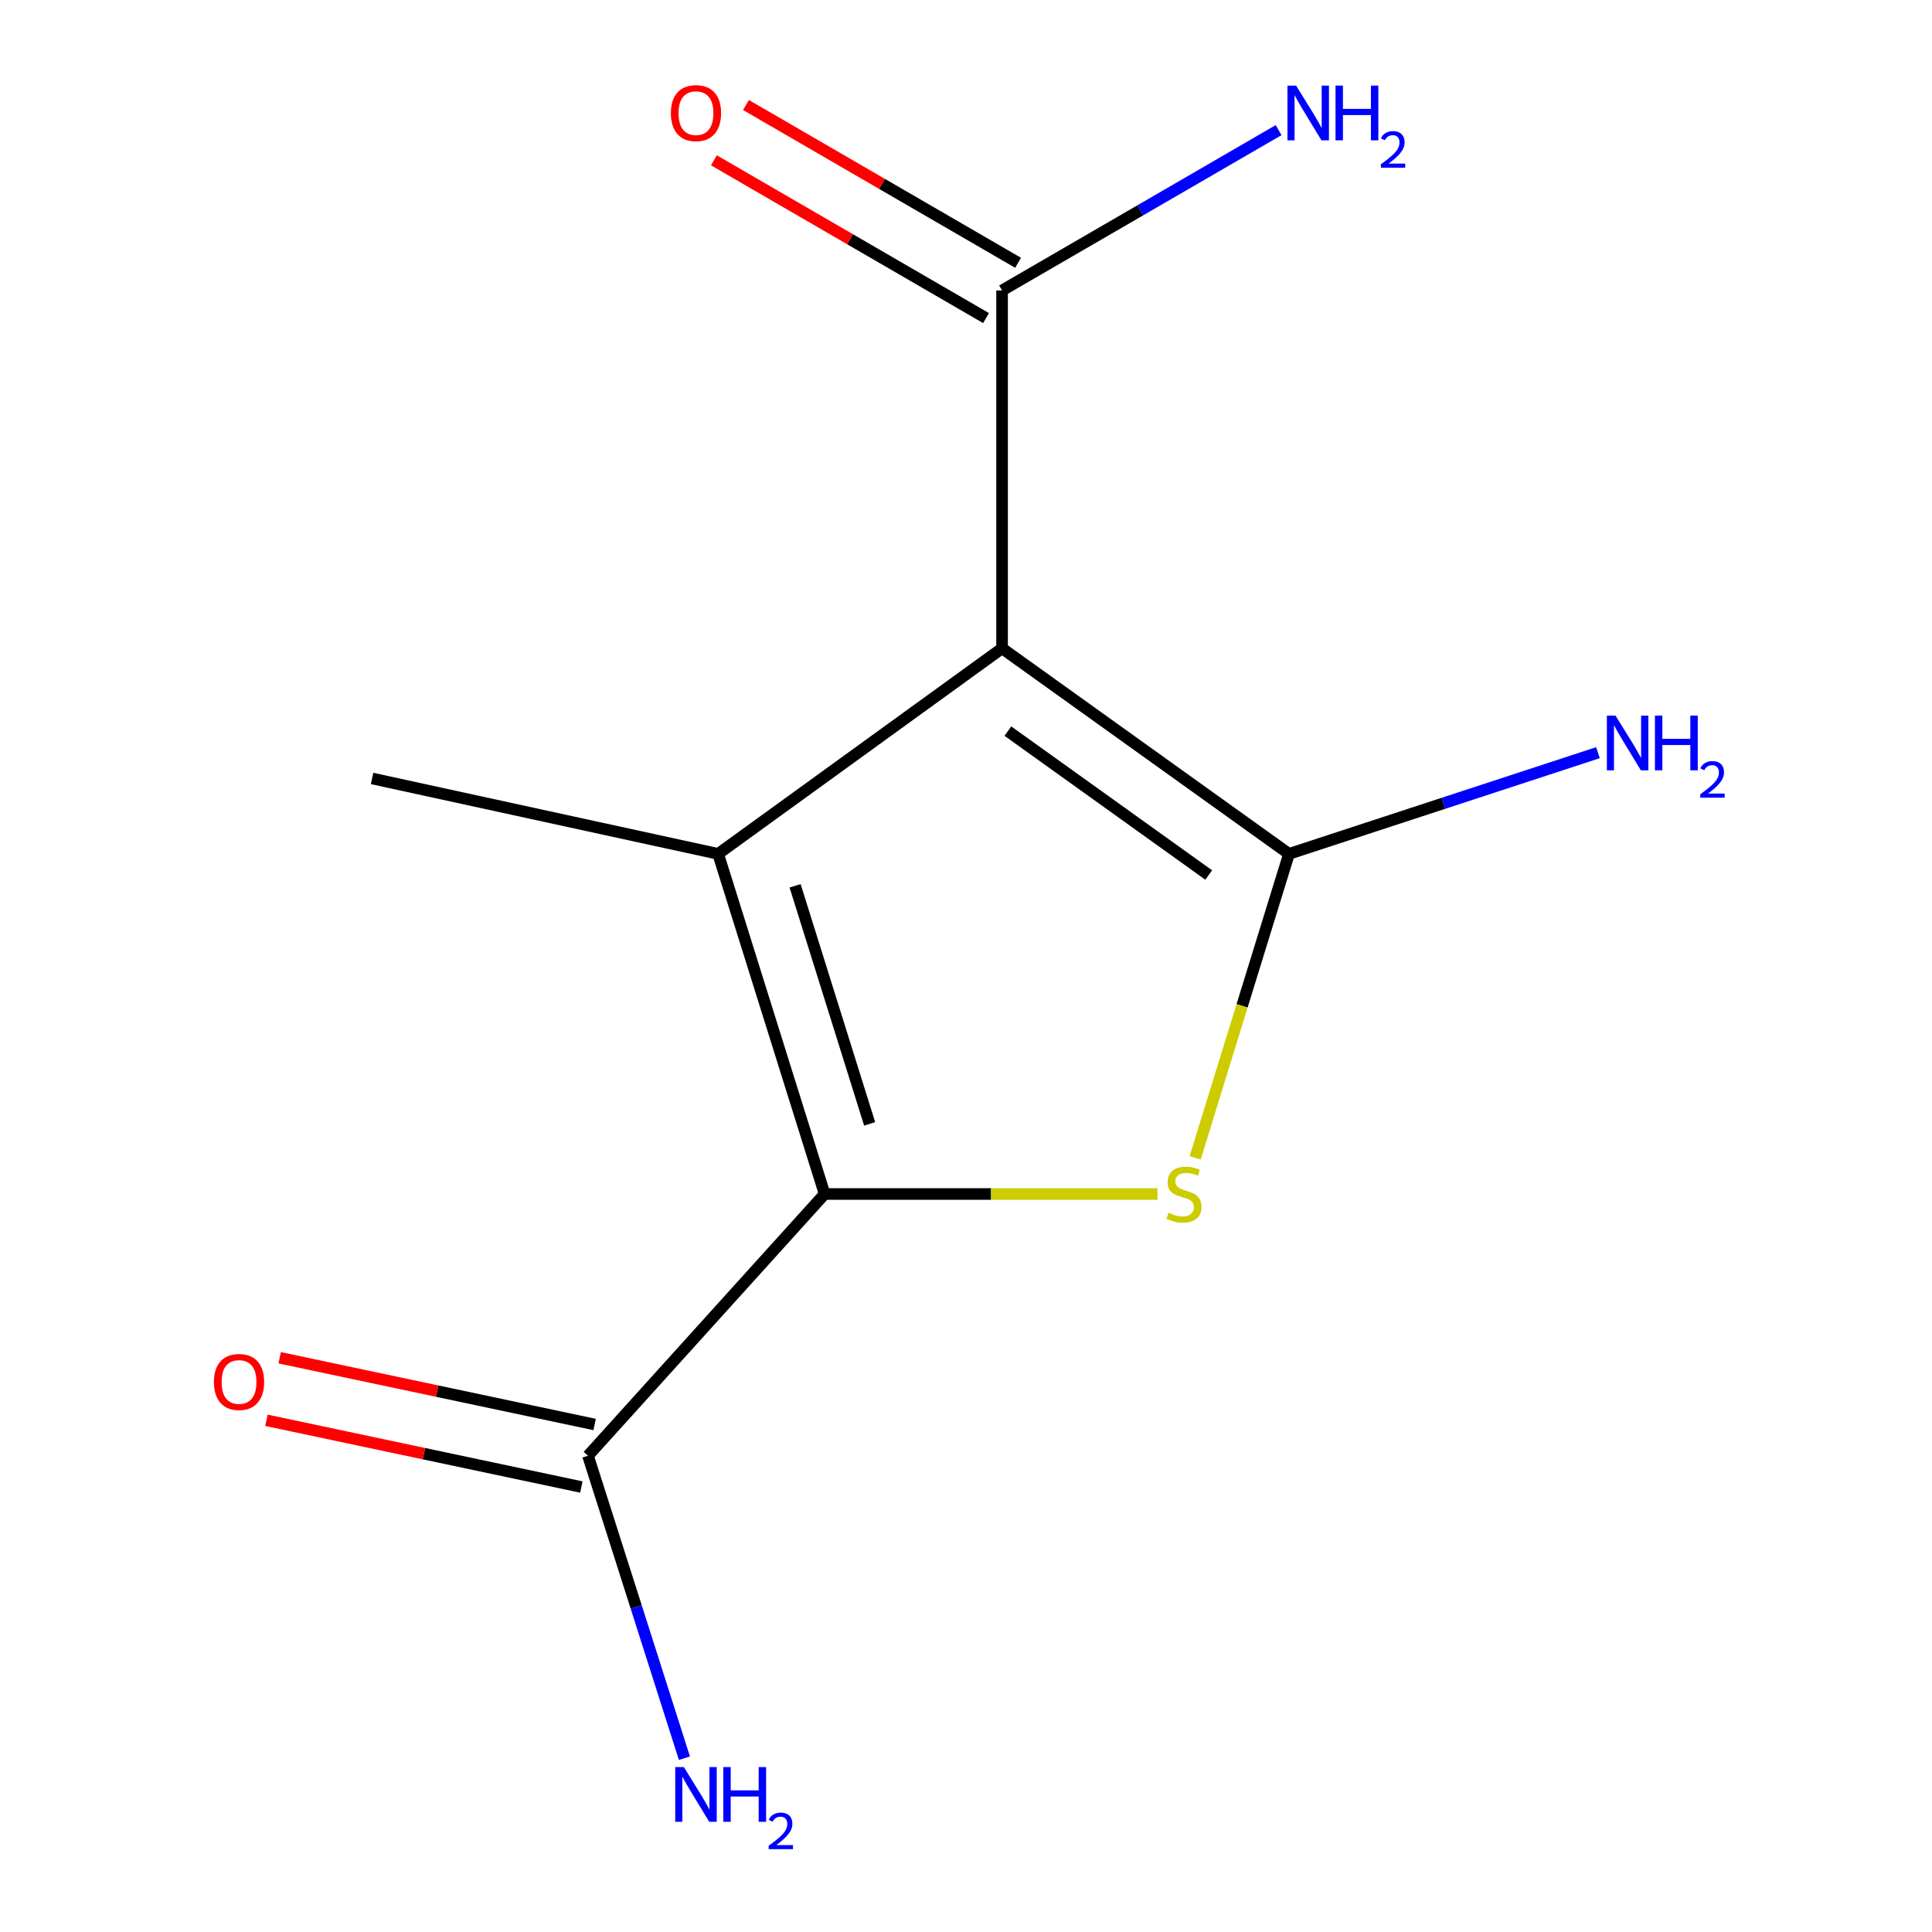 <?xml version='1.0' encoding='iso-8859-1'?>
<svg version='1.1' baseProfile='full'
              xmlns='http://www.w3.org/2000/svg'
                      xmlns:rdkit='http://www.rdkit.org/xml'
                      xmlns:xlink='http://www.w3.org/1999/xlink'
                  xml:space='preserve'
width='1000px' height='1000px' viewBox='0 0 1000 1000'>
<!-- END OF HEADER -->
<rect style='opacity:1.0;fill:#FFFFFF;stroke:none' width='1000' height='1000' x='0' y='0'> </rect>
<path class='bond-0' d='M 518.67,335.569 L 667.181,441.971' style='fill:none;fill-rule:evenodd;stroke:#000000;stroke-width:6px;stroke-linecap:butt;stroke-linejoin:miter;stroke-opacity:1' />
<path class='bond-0' d='M 521.678,378.423 L 625.636,452.904' style='fill:none;fill-rule:evenodd;stroke:#000000;stroke-width:6px;stroke-linecap:butt;stroke-linejoin:miter;stroke-opacity:1' />
<path class='bond-1' d='M 518.67,335.569 L 371.703,441.971' style='fill:none;fill-rule:evenodd;stroke:#000000;stroke-width:6px;stroke-linecap:butt;stroke-linejoin:miter;stroke-opacity:1' />
<path class='bond-4' d='M 518.67,335.569 L 518.67,150.335' style='fill:none;fill-rule:evenodd;stroke:#000000;stroke-width:6px;stroke-linecap:butt;stroke-linejoin:miter;stroke-opacity:1' />
<path class='bond-3' d='M 667.181,441.971 L 642.896,520.629' style='fill:none;fill-rule:evenodd;stroke:#000000;stroke-width:6px;stroke-linecap:butt;stroke-linejoin:miter;stroke-opacity:1' />
<path class='bond-3' d='M 642.896,520.629 L 618.612,599.288' style='fill:none;fill-rule:evenodd;stroke:#CCCC00;stroke-width:6px;stroke-linecap:butt;stroke-linejoin:miter;stroke-opacity:1' />
<path class='bond-6' d='M 667.181,441.971 L 747.141,415.776' style='fill:none;fill-rule:evenodd;stroke:#000000;stroke-width:6px;stroke-linecap:butt;stroke-linejoin:miter;stroke-opacity:1' />
<path class='bond-6' d='M 747.141,415.776 L 827.101,389.58' style='fill:none;fill-rule:evenodd;stroke:#0000FF;stroke-width:6px;stroke-linecap:butt;stroke-linejoin:miter;stroke-opacity:1' />
<path class='bond-2' d='M 371.703,441.971 L 426.825,618.014' style='fill:none;fill-rule:evenodd;stroke:#000000;stroke-width:6px;stroke-linecap:butt;stroke-linejoin:miter;stroke-opacity:1' />
<path class='bond-2' d='M 411.544,458.491 L 450.129,581.722' style='fill:none;fill-rule:evenodd;stroke:#000000;stroke-width:6px;stroke-linecap:butt;stroke-linejoin:miter;stroke-opacity:1' />
<path class='bond-11' d='M 371.703,441.971 L 192.59,402.931' style='fill:none;fill-rule:evenodd;stroke:#000000;stroke-width:6px;stroke-linecap:butt;stroke-linejoin:miter;stroke-opacity:1' />
<path class='bond-5' d='M 426.825,618.014 L 304.341,753.493' style='fill:none;fill-rule:evenodd;stroke:#000000;stroke-width:6px;stroke-linecap:butt;stroke-linejoin:miter;stroke-opacity:1' />
<path class='bond-12' d='M 426.825,618.014 L 512.963,618.014' style='fill:none;fill-rule:evenodd;stroke:#000000;stroke-width:6px;stroke-linecap:butt;stroke-linejoin:miter;stroke-opacity:1' />
<path class='bond-12' d='M 512.963,618.014 L 599.101,618.014' style='fill:none;fill-rule:evenodd;stroke:#CCCC00;stroke-width:6px;stroke-linecap:butt;stroke-linejoin:miter;stroke-opacity:1' />
<path class='bond-7' d='M 526.967,136.025 L 456.539,95.189' style='fill:none;fill-rule:evenodd;stroke:#000000;stroke-width:6px;stroke-linecap:butt;stroke-linejoin:miter;stroke-opacity:1' />
<path class='bond-7' d='M 456.539,95.189 L 386.11,54.353' style='fill:none;fill-rule:evenodd;stroke:#FF0000;stroke-width:6px;stroke-linecap:butt;stroke-linejoin:miter;stroke-opacity:1' />
<path class='bond-7' d='M 510.373,164.646 L 439.944,123.81' style='fill:none;fill-rule:evenodd;stroke:#000000;stroke-width:6px;stroke-linecap:butt;stroke-linejoin:miter;stroke-opacity:1' />
<path class='bond-7' d='M 439.944,123.81 L 369.515,82.975' style='fill:none;fill-rule:evenodd;stroke:#FF0000;stroke-width:6px;stroke-linecap:butt;stroke-linejoin:miter;stroke-opacity:1' />
<path class='bond-9' d='M 518.67,150.335 L 590.238,108.844' style='fill:none;fill-rule:evenodd;stroke:#000000;stroke-width:6px;stroke-linecap:butt;stroke-linejoin:miter;stroke-opacity:1' />
<path class='bond-9' d='M 590.238,108.844 L 661.805,67.353' style='fill:none;fill-rule:evenodd;stroke:#0000FF;stroke-width:6px;stroke-linecap:butt;stroke-linejoin:miter;stroke-opacity:1' />
<path class='bond-8' d='M 307.769,737.311 L 226.267,720.043' style='fill:none;fill-rule:evenodd;stroke:#000000;stroke-width:6px;stroke-linecap:butt;stroke-linejoin:miter;stroke-opacity:1' />
<path class='bond-8' d='M 226.267,720.043 L 144.765,702.776' style='fill:none;fill-rule:evenodd;stroke:#FF0000;stroke-width:6px;stroke-linecap:butt;stroke-linejoin:miter;stroke-opacity:1' />
<path class='bond-8' d='M 300.912,769.676 L 219.41,752.409' style='fill:none;fill-rule:evenodd;stroke:#000000;stroke-width:6px;stroke-linecap:butt;stroke-linejoin:miter;stroke-opacity:1' />
<path class='bond-8' d='M 219.41,752.409 L 137.908,735.141' style='fill:none;fill-rule:evenodd;stroke:#FF0000;stroke-width:6px;stroke-linecap:butt;stroke-linejoin:miter;stroke-opacity:1' />
<path class='bond-10' d='M 304.341,753.493 L 329.297,831.768' style='fill:none;fill-rule:evenodd;stroke:#000000;stroke-width:6px;stroke-linecap:butt;stroke-linejoin:miter;stroke-opacity:1' />
<path class='bond-10' d='M 329.297,831.768 L 354.253,910.042' style='fill:none;fill-rule:evenodd;stroke:#0000FF;stroke-width:6px;stroke-linecap:butt;stroke-linejoin:miter;stroke-opacity:1' />
<path  class='atom-4' d='M 604.831 627.734
Q 605.151 627.854, 606.471 628.414
Q 607.791 628.974, 609.231 629.334
Q 610.711 629.654, 612.151 629.654
Q 614.831 629.654, 616.391 628.374
Q 617.951 627.054, 617.951 624.774
Q 617.951 623.214, 617.151 622.254
Q 616.391 621.294, 615.191 620.774
Q 613.991 620.254, 611.991 619.654
Q 609.471 618.894, 607.951 618.174
Q 606.471 617.454, 605.391 615.934
Q 604.351 614.414, 604.351 611.854
Q 604.351 608.294, 606.751 606.094
Q 609.191 603.894, 613.991 603.894
Q 617.271 603.894, 620.991 605.454
L 620.071 608.534
Q 616.671 607.134, 614.111 607.134
Q 611.351 607.134, 609.831 608.294
Q 608.311 609.414, 608.351 611.374
Q 608.351 612.894, 609.111 613.814
Q 609.911 614.734, 611.031 615.254
Q 612.191 615.774, 614.111 616.374
Q 616.671 617.174, 618.191 617.974
Q 619.711 618.774, 620.791 620.414
Q 621.911 622.014, 621.911 624.774
Q 621.911 628.694, 619.271 630.814
Q 616.671 632.894, 612.311 632.894
Q 609.791 632.894, 607.871 632.334
Q 605.991 631.814, 603.751 630.894
L 604.831 627.734
' fill='#CCCC00'/>
<path  class='atom-7' d='M 836.192 370.391
L 845.472 385.391
Q 846.392 386.871, 847.872 389.551
Q 849.352 392.231, 849.432 392.391
L 849.432 370.391
L 853.192 370.391
L 853.192 398.711
L 849.312 398.711
L 839.352 382.311
Q 838.192 380.391, 836.952 378.191
Q 835.752 375.991, 835.392 375.311
L 835.392 398.711
L 831.712 398.711
L 831.712 370.391
L 836.192 370.391
' fill='#0000FF'/>
<path  class='atom-7' d='M 856.592 370.391
L 860.432 370.391
L 860.432 382.431
L 874.912 382.431
L 874.912 370.391
L 878.752 370.391
L 878.752 398.711
L 874.912 398.711
L 874.912 385.631
L 860.432 385.631
L 860.432 398.711
L 856.592 398.711
L 856.592 370.391
' fill='#0000FF'/>
<path  class='atom-7' d='M 880.125 397.718
Q 880.811 395.949, 882.448 394.972
Q 884.085 393.969, 886.355 393.969
Q 889.18 393.969, 890.764 395.5
Q 892.348 397.031, 892.348 399.751
Q 892.348 402.523, 890.289 405.11
Q 888.256 407.697, 884.032 410.759
L 892.665 410.759
L 892.665 412.871
L 880.072 412.871
L 880.072 411.103
Q 883.557 408.621, 885.616 406.773
Q 887.702 404.925, 888.705 403.262
Q 889.708 401.599, 889.708 399.883
Q 889.708 398.087, 888.811 397.084
Q 887.913 396.081, 886.355 396.081
Q 884.851 396.081, 883.847 396.688
Q 882.844 397.295, 882.131 398.642
L 880.125 397.718
' fill='#0000FF'/>
<path  class='atom-8' d='M 347.234 58.552
Q 347.234 51.752, 350.594 47.952
Q 353.954 44.152, 360.234 44.152
Q 366.514 44.152, 369.874 47.952
Q 373.234 51.752, 373.234 58.552
Q 373.234 65.432, 369.834 69.352
Q 366.434 73.232, 360.234 73.232
Q 353.994 73.232, 350.594 69.352
Q 347.234 65.472, 347.234 58.552
M 360.234 70.032
Q 364.554 70.032, 366.874 67.152
Q 369.234 64.232, 369.234 58.552
Q 369.234 52.992, 366.874 50.192
Q 364.554 47.352, 360.234 47.352
Q 355.914 47.352, 353.554 50.152
Q 351.234 52.952, 351.234 58.552
Q 351.234 64.272, 353.554 67.152
Q 355.914 70.032, 360.234 70.032
' fill='#FF0000'/>
<path  class='atom-9' d='M 110.72 715.306
Q 110.72 708.506, 114.08 704.706
Q 117.44 700.906, 123.72 700.906
Q 130 700.906, 133.36 704.706
Q 136.72 708.506, 136.72 715.306
Q 136.72 722.186, 133.32 726.106
Q 129.92 729.986, 123.72 729.986
Q 117.48 729.986, 114.08 726.106
Q 110.72 722.226, 110.72 715.306
M 123.72 726.786
Q 128.04 726.786, 130.36 723.906
Q 132.72 720.986, 132.72 715.306
Q 132.72 709.746, 130.36 706.946
Q 128.04 704.106, 123.72 704.106
Q 119.4 704.106, 117.04 706.906
Q 114.72 709.706, 114.72 715.306
Q 114.72 721.026, 117.04 723.906
Q 119.4 726.786, 123.72 726.786
' fill='#FF0000'/>
<path  class='atom-10' d='M 670.864 44.312
L 680.144 59.312
Q 681.064 60.792, 682.544 63.472
Q 684.024 66.152, 684.104 66.312
L 684.104 44.312
L 687.864 44.312
L 687.864 72.632
L 683.984 72.632
L 674.024 56.232
Q 672.864 54.312, 671.624 52.112
Q 670.424 49.912, 670.064 49.232
L 670.064 72.632
L 666.384 72.632
L 666.384 44.312
L 670.864 44.312
' fill='#0000FF'/>
<path  class='atom-10' d='M 691.264 44.312
L 695.104 44.312
L 695.104 56.352
L 709.584 56.352
L 709.584 44.312
L 713.424 44.312
L 713.424 72.632
L 709.584 72.632
L 709.584 59.552
L 695.104 59.552
L 695.104 72.632
L 691.264 72.632
L 691.264 44.312
' fill='#0000FF'/>
<path  class='atom-10' d='M 714.797 71.638
Q 715.483 69.869, 717.12 68.893
Q 718.757 67.889, 721.027 67.889
Q 723.852 67.889, 725.436 69.421
Q 727.02 70.952, 727.02 73.671
Q 727.02 76.443, 724.961 79.03
Q 722.928 81.617, 718.704 84.68
L 727.337 84.68
L 727.337 86.792
L 714.744 86.792
L 714.744 85.023
Q 718.229 82.541, 720.288 80.693
Q 722.374 78.845, 723.377 77.182
Q 724.38 75.519, 724.38 73.803
Q 724.38 72.008, 723.482 71.005
Q 722.585 70.001, 721.027 70.001
Q 719.522 70.001, 718.519 70.609
Q 717.516 71.216, 716.803 72.562
L 714.797 71.638
' fill='#0000FF'/>
<path  class='atom-11' d='M 353.974 914.642
L 363.254 929.642
Q 364.174 931.122, 365.654 933.802
Q 367.134 936.482, 367.214 936.642
L 367.214 914.642
L 370.974 914.642
L 370.974 942.962
L 367.094 942.962
L 357.134 926.562
Q 355.974 924.642, 354.734 922.442
Q 353.534 920.242, 353.174 919.562
L 353.174 942.962
L 349.494 942.962
L 349.494 914.642
L 353.974 914.642
' fill='#0000FF'/>
<path  class='atom-11' d='M 374.374 914.642
L 378.214 914.642
L 378.214 926.682
L 392.694 926.682
L 392.694 914.642
L 396.534 914.642
L 396.534 942.962
L 392.694 942.962
L 392.694 929.882
L 378.214 929.882
L 378.214 942.962
L 374.374 942.962
L 374.374 914.642
' fill='#0000FF'/>
<path  class='atom-11' d='M 397.907 941.968
Q 398.594 940.2, 400.23 939.223
Q 401.867 938.22, 404.138 938.22
Q 406.962 938.22, 408.546 939.751
Q 410.13 941.282, 410.13 944.001
Q 410.13 946.773, 408.071 949.36
Q 406.038 951.948, 401.814 955.01
L 410.447 955.01
L 410.447 957.122
L 397.854 957.122
L 397.854 955.353
Q 401.339 952.872, 403.398 951.024
Q 405.484 949.176, 406.487 947.512
Q 407.49 945.849, 407.49 944.133
Q 407.49 942.338, 406.593 941.335
Q 405.695 940.332, 404.138 940.332
Q 402.633 940.332, 401.63 940.939
Q 400.626 941.546, 399.914 942.892
L 397.907 941.968
' fill='#0000FF'/>
</svg>
